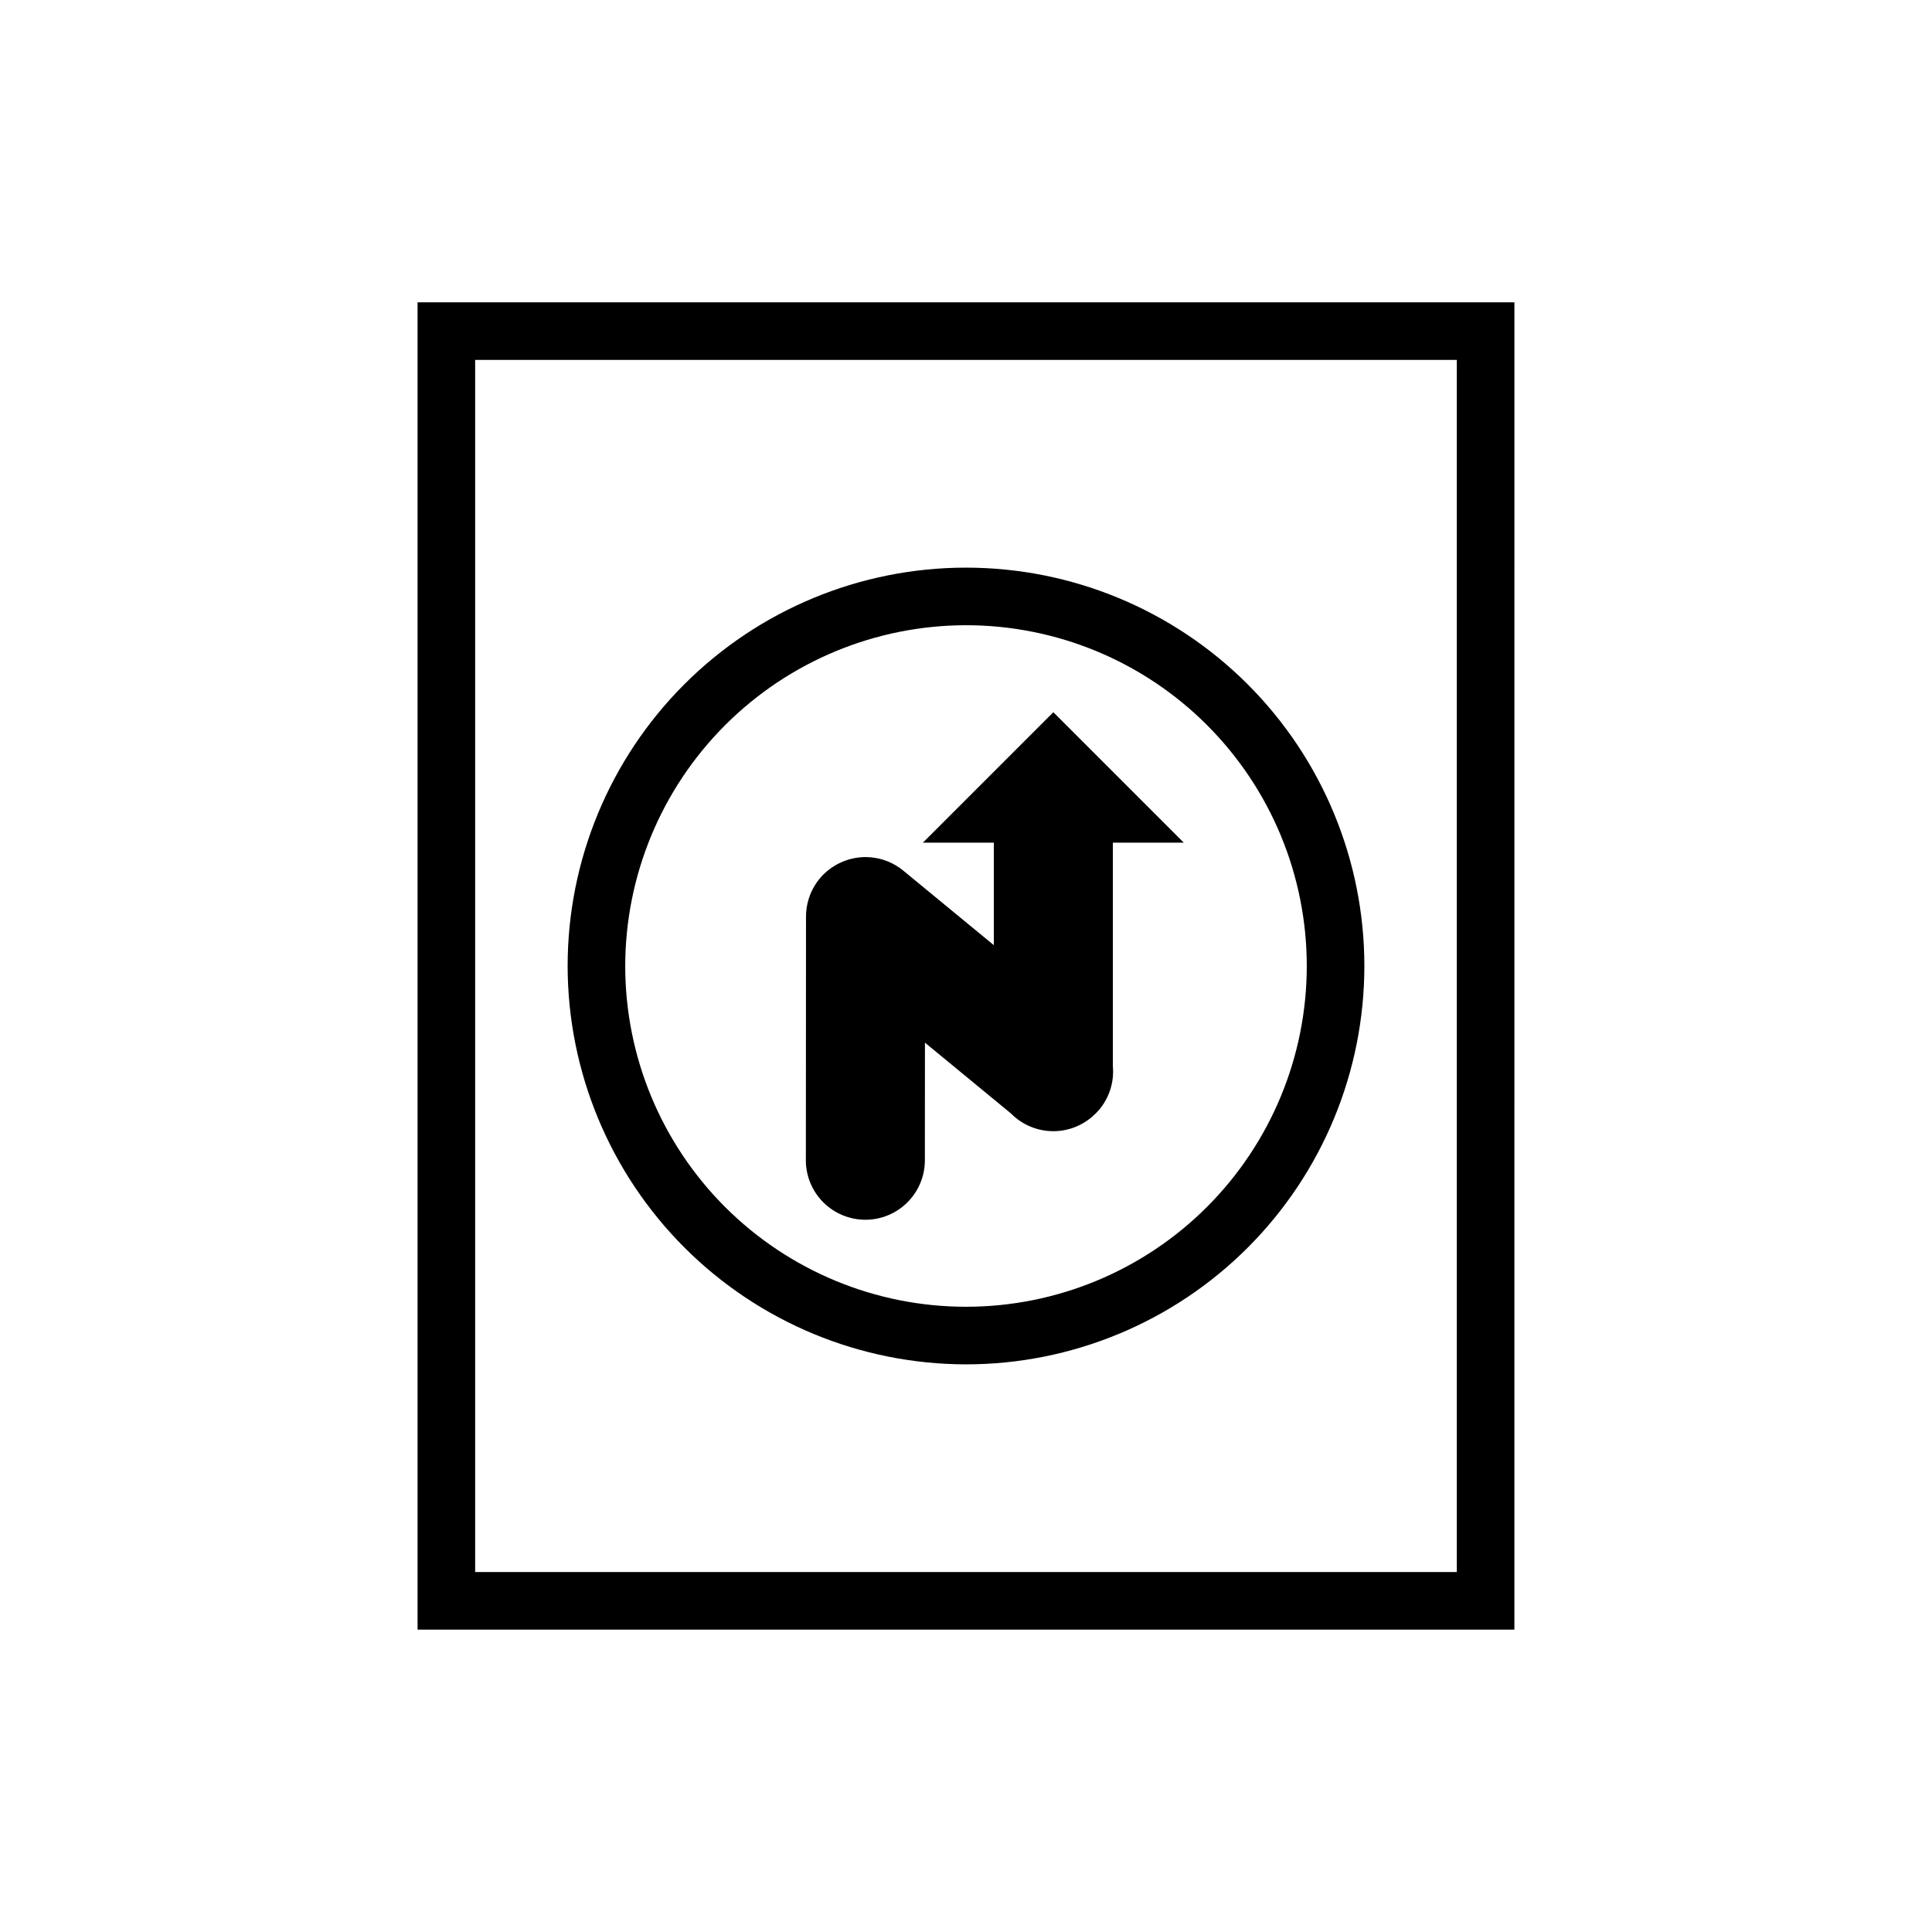 <?xml version="1.0" encoding="UTF-8"?>
<!-- Uploaded to: SVG Find, www.svgrepo.com, Generator: SVG Find Mixer Tools -->
<svg fill="#000000" width="800px" height="800px" version="1.1" viewBox="144 144 512 512" xmlns="http://www.w3.org/2000/svg">
 <g>
  <path d="m254.66 224.12v351.75h290.67l0.004-351.75zm275.41 336.48h-260.15v-321.22h260.15z"/>
  <path d="m400 505.57c27.996 0 54.852-11.125 74.648-30.922 19.797-19.797 30.922-46.652 30.922-74.648 0-28-11.125-54.852-30.922-74.652-19.797-19.797-46.652-30.918-74.648-30.918-28 0-54.852 11.121-74.652 30.918-19.797 19.801-30.918 46.652-30.918 74.652 0.031 27.988 11.164 54.82 30.953 74.613 19.793 19.793 46.625 30.926 74.617 30.957zm0-195.88c23.949 0 46.922 9.512 63.855 26.449 16.938 16.938 26.453 39.906 26.453 63.859 0 23.949-9.516 46.922-26.453 63.855-16.934 16.938-39.906 26.453-63.855 26.453-23.953 0-46.922-9.516-63.859-26.453-16.938-16.934-26.449-39.906-26.449-63.855 0.027-23.945 9.547-46.898 26.48-63.828 16.93-16.934 39.883-26.457 63.828-26.48z"/>
  <path d="m373.32 467.25c4.184 0.004 8.195-1.656 11.156-4.613 2.957-2.957 4.625-6.969 4.625-11.152l0.02-31.168 22.812 18.777v0.004c2.723 2.754 6.363 4.41 10.227 4.648 3.867 0.242 7.684-0.953 10.723-3.348 0.09-0.07 0.18-0.129 0.266-0.199 0.121-0.102 0.234-0.211 0.352-0.316 0.684-0.582 1.316-1.223 1.891-1.91 2.625-3.188 3.894-7.277 3.527-11.391v-59.27h18.793l-34.566-34.566-34.566 34.566h18.793v27.164l-23.805-19.594c-1.27-1.078-2.699-1.949-4.242-2.578-0.035-0.016-0.07-0.023-0.105-0.039-0.438-0.176-0.883-0.336-1.34-0.469-0.066-0.02-0.137-0.035-0.203-0.055-0.422-0.121-0.848-0.23-1.281-0.312-0.09-0.02-0.184-0.027-0.273-0.043-0.41-0.07-0.82-0.137-1.242-0.18-0.102-0.012-0.207-0.008-0.312-0.016-0.395-0.031-0.785-0.059-1.188-0.062v0.004c-0.93 0.004-1.855 0.09-2.769 0.258-0.098 0.016-0.195 0.023-0.289 0.043-0.355 0.07-0.707 0.164-1.055 0.258-0.148 0.039-0.301 0.07-0.449 0.117-0.293 0.09-0.578 0.195-0.863 0.301-0.203 0.074-0.406 0.141-0.609 0.223-0.223 0.094-0.438 0.199-0.652 0.301-0.254 0.121-0.512 0.234-0.762 0.367-0.152 0.082-0.293 0.176-0.441 0.262-0.301 0.176-0.605 0.348-0.895 0.543-0.086 0.059-0.164 0.121-0.25 0.18-0.336 0.234-0.672 0.477-0.992 0.742l-0.047 0.039h-0.004c-1.527 1.254-2.797 2.789-3.742 4.523-0.02 0.035-0.043 0.066-0.059 0.102-0.23 0.426-0.438 0.859-0.625 1.297l-0.039 0.082c-0.199 0.469-0.371 0.941-0.52 1.418l-0.008 0.023c-0.5 1.598-0.738 3.266-0.711 4.938l-0.039 64.316h-0.004c-0.004 4.184 1.656 8.199 4.613 11.156 2.957 2.961 6.969 4.625 11.152 4.629z"/>
 </g>
</svg>